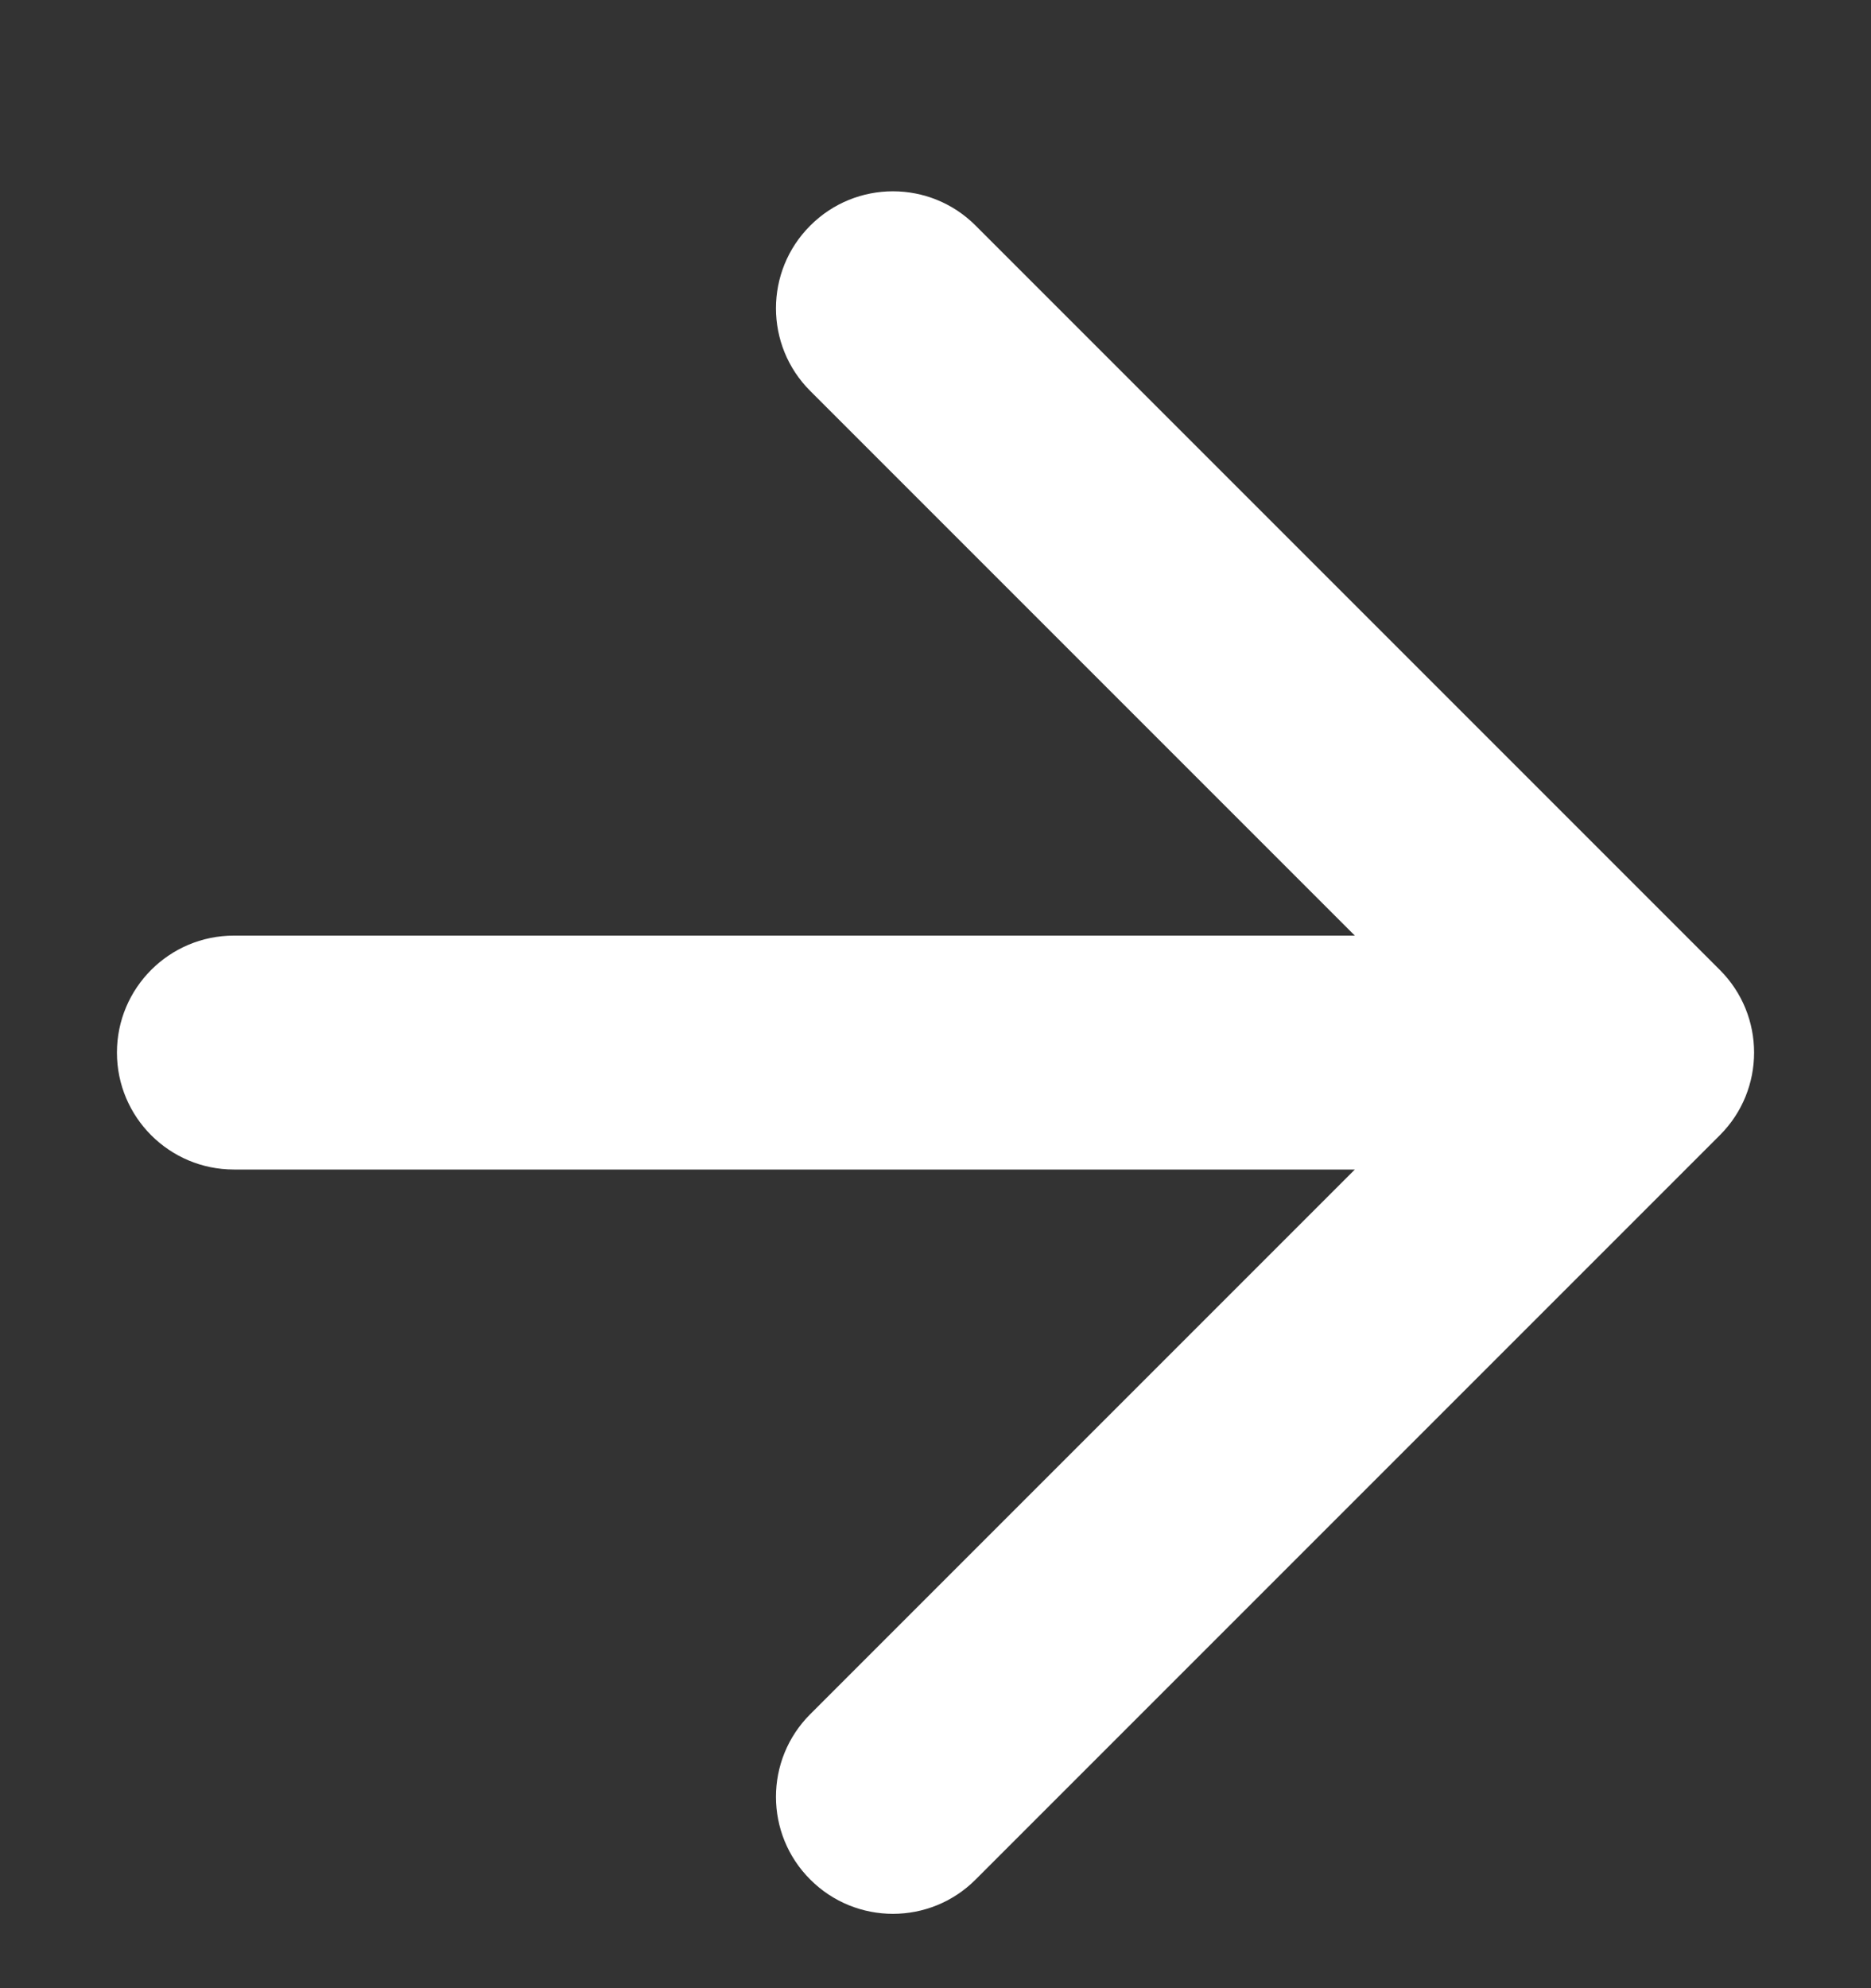 <svg width="16" height="17" viewBox="0 0 16 17" fill="none" xmlns="http://www.w3.org/2000/svg">
<rect x="0" y="0" width="16" height="17" fill="#333333" stroke="none"/>
<path fill-rule="evenodd" clip-rule="evenodd" d="M8.343 1.929L14.707 8.293C15.098 8.683 15.098 9.317 14.707 9.707L8.343 16.071C7.953 16.462 7.319 16.462 6.929 16.071C6.538 15.681 6.538 15.047 6.929 14.657L11.586 10L2 10C1.448 10 1 9.552 1 9C1 8.448 1.448 8 2 8L11.586 8L6.929 3.343C6.538 2.953 6.538 2.319 6.929 1.929C7.319 1.538 7.953 1.538 8.343 1.929Z" fill="white"/>
</svg>
